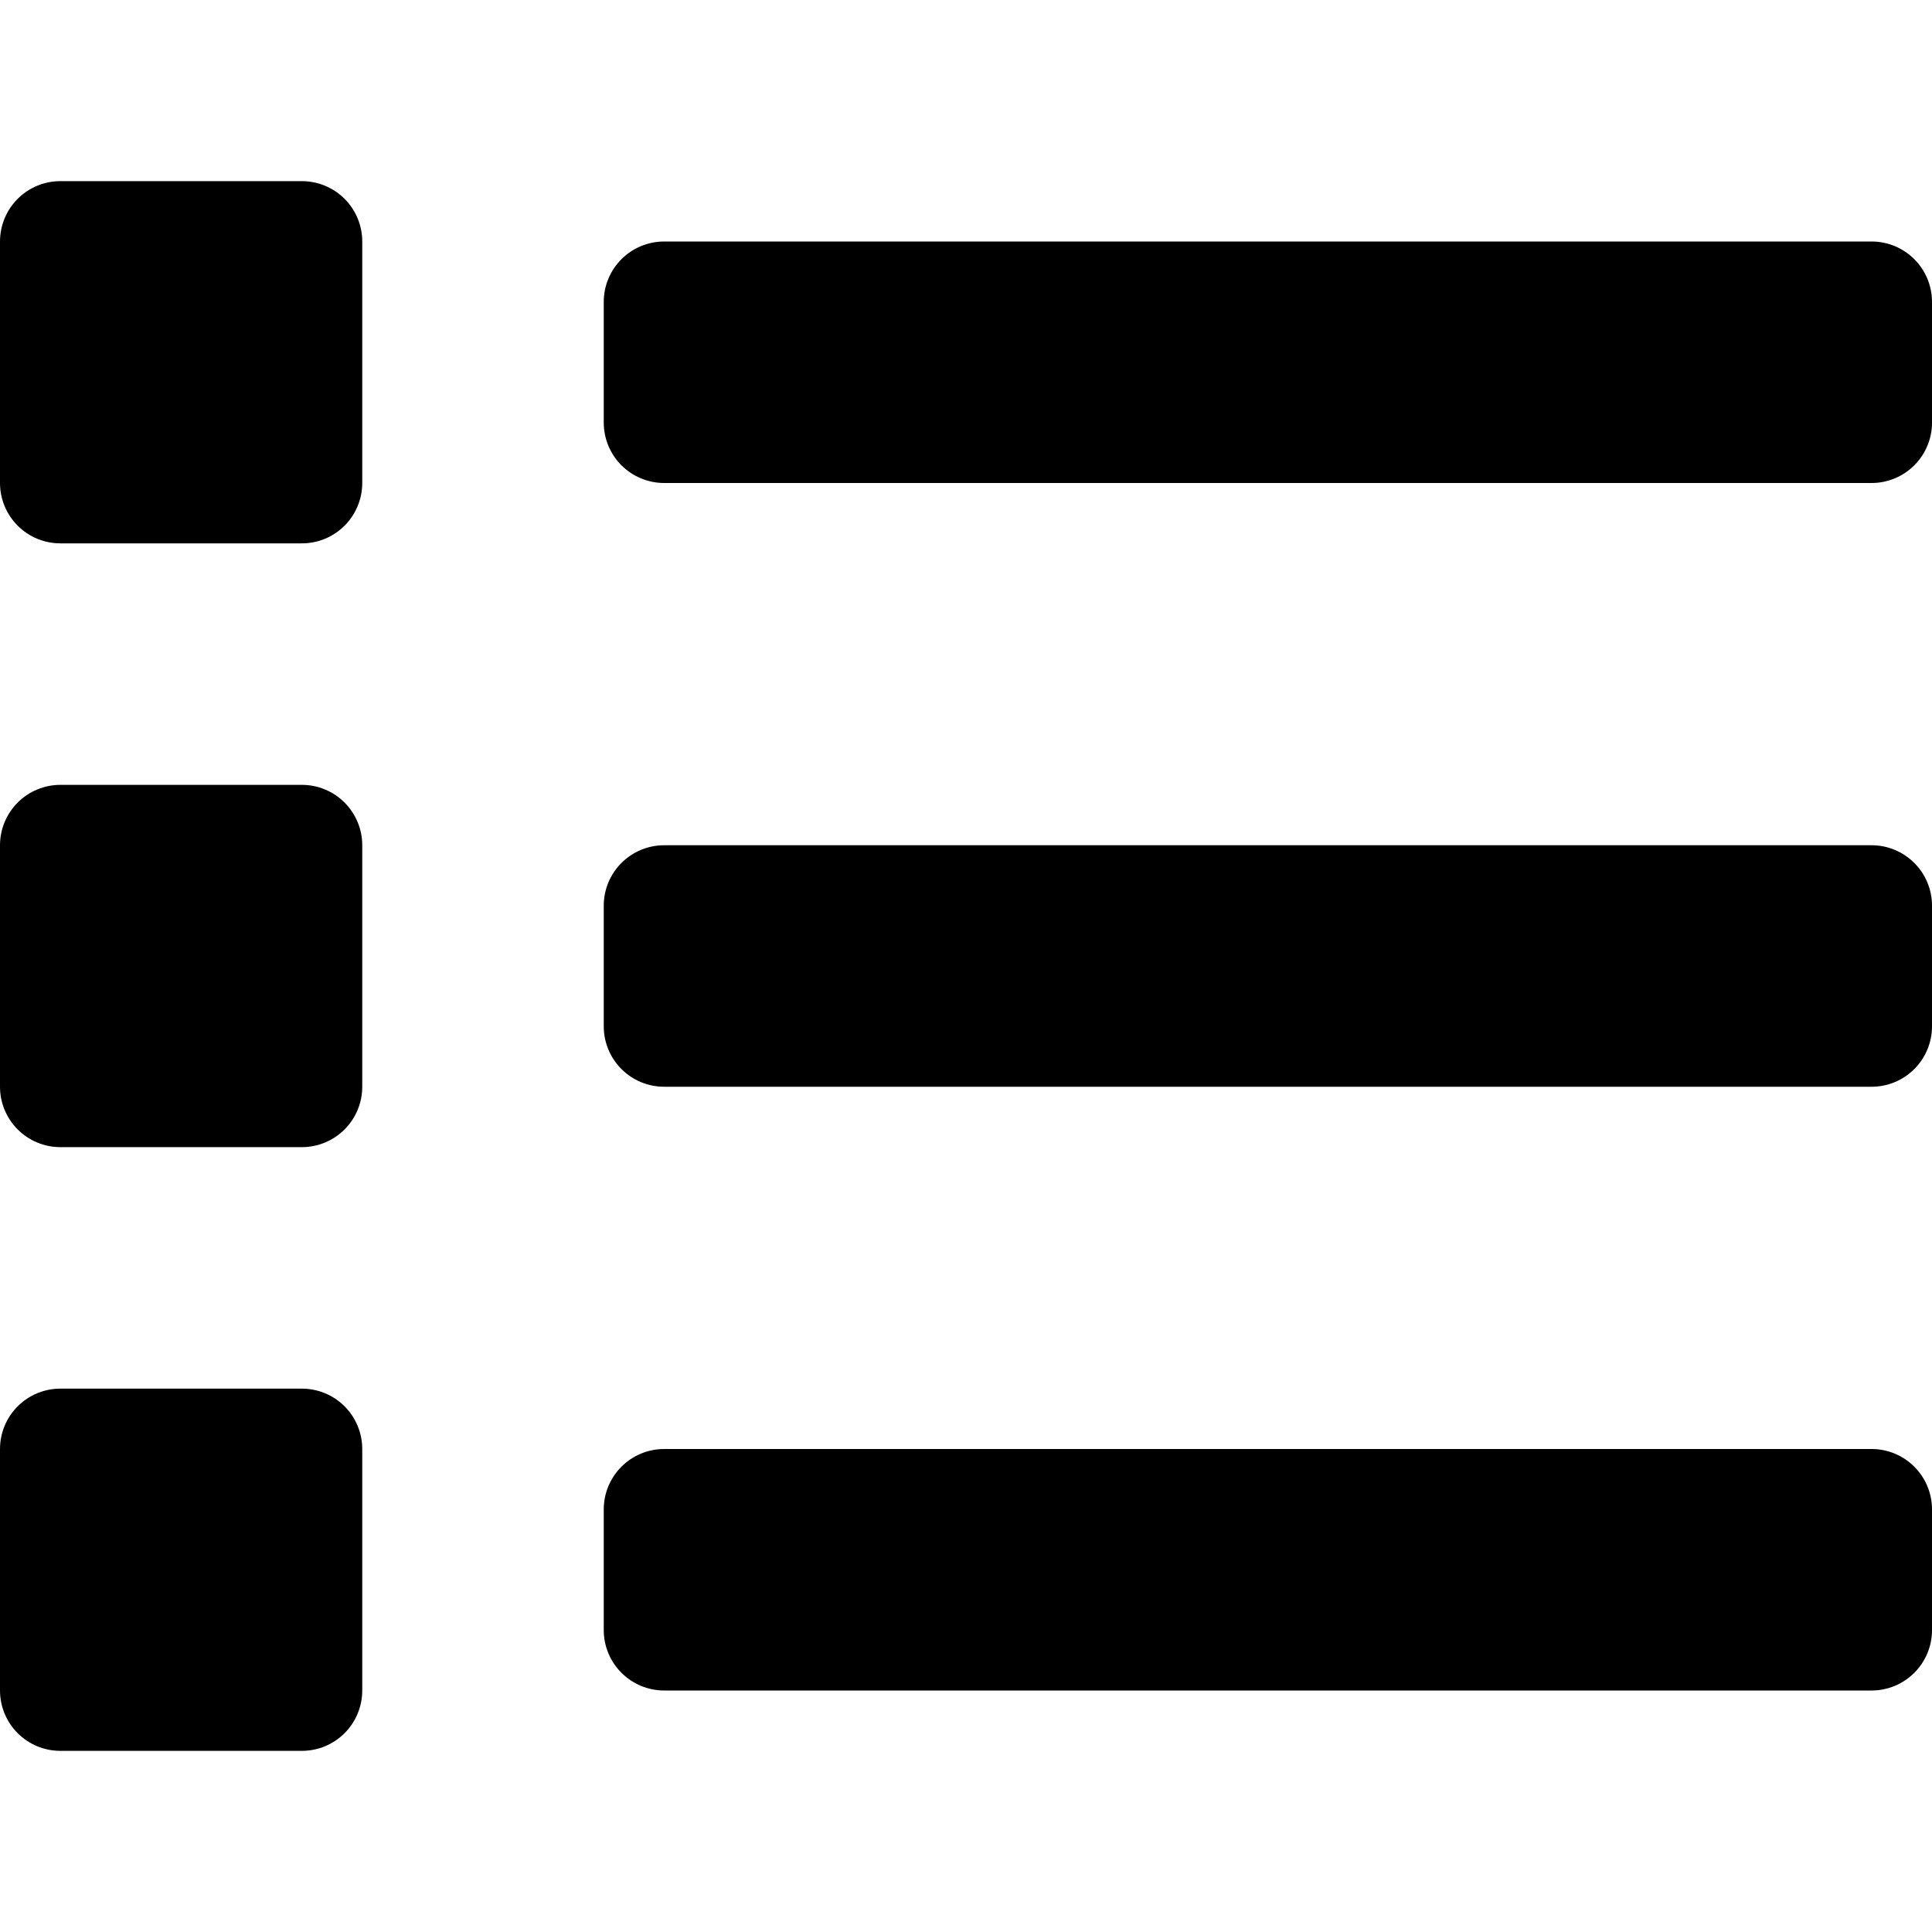 <svg width="50" height="50" viewBox="0 0 50 50" fill="none" xmlns="http://www.w3.org/2000/svg">
<g clip-path="url(#clip0_2511:12963)">
<path d="M7.812 35.938H1.562C1.148 35.938 0.751 36.102 0.458 36.395C0.165 36.688 0 37.086 0 37.5L0 43.75C0 44.164 0.165 44.562 0.458 44.855C0.751 45.148 1.148 45.312 1.562 45.312H7.812C8.227 45.312 8.624 45.148 8.917 44.855C9.21 44.562 9.375 44.164 9.375 43.75V37.5C9.375 37.086 9.21 36.688 8.917 36.395C8.624 36.102 8.227 35.938 7.812 35.938ZM7.812 4.688H1.562C1.148 4.688 0.751 4.852 0.458 5.145C0.165 5.438 0 5.836 0 6.25L0 12.5C0 12.914 0.165 13.312 0.458 13.605C0.751 13.898 1.148 14.062 1.562 14.062H7.812C8.227 14.062 8.624 13.898 8.917 13.605C9.21 13.312 9.375 12.914 9.375 12.5V6.25C9.375 5.836 9.21 5.438 8.917 5.145C8.624 4.852 8.227 4.688 7.812 4.688ZM7.812 20.312H1.562C1.148 20.312 0.751 20.477 0.458 20.77C0.165 21.063 0 21.461 0 21.875L0 28.125C0 28.539 0.165 28.937 0.458 29.23C0.751 29.523 1.148 29.688 1.562 29.688H7.812C8.227 29.688 8.624 29.523 8.917 29.23C9.21 28.937 9.375 28.539 9.375 28.125V21.875C9.375 21.461 9.21 21.063 8.917 20.77C8.624 20.477 8.227 20.312 7.812 20.312ZM48.438 37.5H17.188C16.773 37.5 16.376 37.665 16.083 37.958C15.79 38.251 15.625 38.648 15.625 39.062V42.188C15.625 42.602 15.79 42.999 16.083 43.292C16.376 43.585 16.773 43.75 17.188 43.75H48.438C48.852 43.75 49.249 43.585 49.542 43.292C49.835 42.999 50 42.602 50 42.188V39.062C50 38.648 49.835 38.251 49.542 37.958C49.249 37.665 48.852 37.5 48.438 37.5ZM48.438 6.25H17.188C16.773 6.25 16.376 6.415 16.083 6.708C15.79 7.001 15.625 7.398 15.625 7.812V10.938C15.625 11.352 15.79 11.749 16.083 12.042C16.376 12.335 16.773 12.5 17.188 12.5H48.438C48.852 12.5 49.249 12.335 49.542 12.042C49.835 11.749 50 11.352 50 10.938V7.812C50 7.398 49.835 7.001 49.542 6.708C49.249 6.415 48.852 6.25 48.438 6.25ZM48.438 21.875H17.188C16.773 21.875 16.376 22.04 16.083 22.333C15.79 22.626 15.625 23.023 15.625 23.438V26.562C15.625 26.977 15.79 27.374 16.083 27.667C16.376 27.96 16.773 28.125 17.188 28.125H48.438C48.852 28.125 49.249 27.96 49.542 27.667C49.835 27.374 50 26.977 50 26.562V23.438C50 23.023 49.835 22.626 49.542 22.333C49.249 22.04 48.852 21.875 48.438 21.875Z" fill="black"/>
</g>
<defs>
<clipPath id="clip0_2511:12963">
<rect width="50" height="50" fill="white"/>
</clipPath>
</defs>
</svg>
